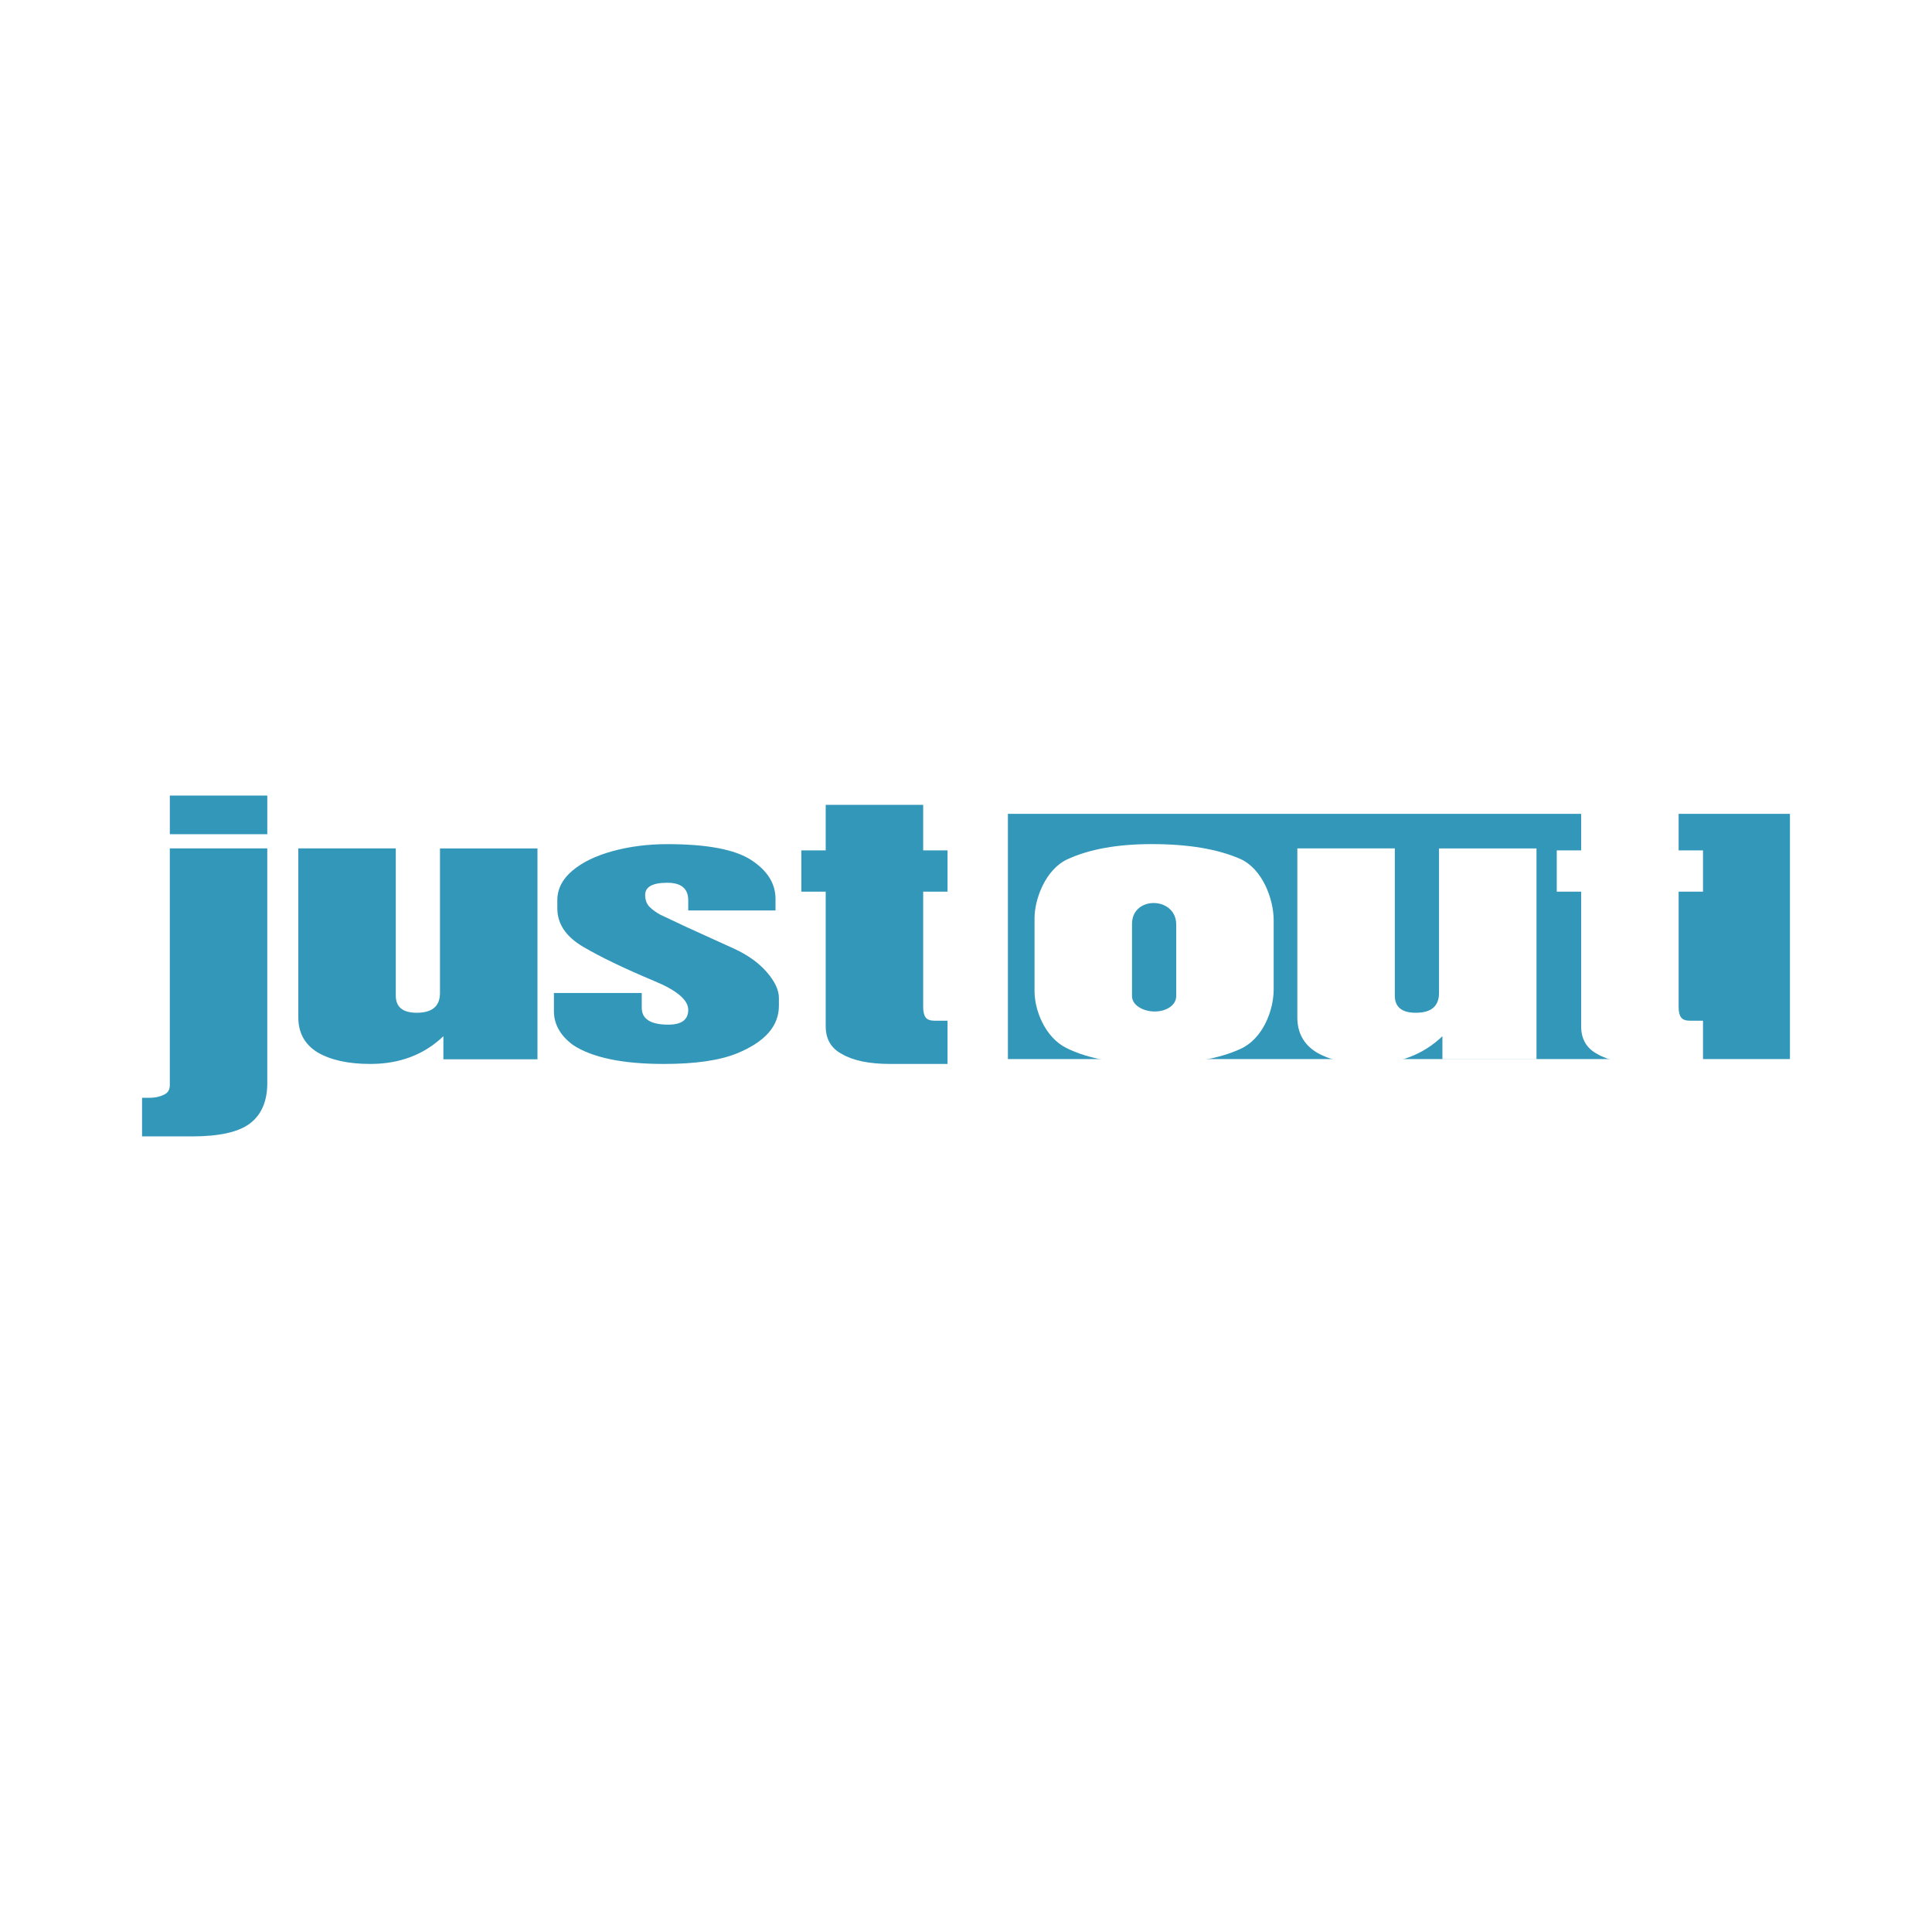 <?xml version="1.0" encoding="utf-8"?>
<!-- Generator: Adobe Illustrator 13.0.0, SVG Export Plug-In . SVG Version: 6.00 Build 14948)  -->
<!DOCTYPE svg PUBLIC "-//W3C//DTD SVG 1.0//EN" "http://www.w3.org/TR/2001/REC-SVG-20010904/DTD/svg10.dtd">
<svg version="1.0" id="Layer_1" xmlns="http://www.w3.org/2000/svg" xmlns:xlink="http://www.w3.org/1999/xlink" x="0px" y="0px"
	 width="192.756px" height="192.756px" viewBox="0 0 192.756 192.756" enable-background="new 0 0 192.756 192.756"
	 xml:space="preserve">
<g>
	<polygon fill-rule="evenodd" clip-rule="evenodd" fill="#FFFFFF" points="0,0 192.756,0 192.756,192.756 0,192.756 0,0 	"/>
	<path fill-rule="evenodd" clip-rule="evenodd" fill="#3397BA" d="M26.668,83.229h-9.725v-3.853h9.725V83.229L26.668,83.229z
		 M26.668,108.045c0,1.799-0.565,3.139-1.696,4.018c-1.131,0.877-3.072,1.316-5.824,1.316h-4.975v-3.854h0.226h0.565
		c0.682,0,1.178-0.186,1.498-0.361s0.48-0.482,0.48-0.922V84.645h9.725V108.045L26.668,108.045z"/>
	<path fill-rule="evenodd" clip-rule="evenodd" fill="#3397BA" d="M53.623,105.689h-9.386v-2.307
		c-1.922,1.844-4.354,2.768-7.293,2.768c-2.224,0-3.996-0.396-5.315-1.186c-1.244-0.791-1.866-1.943-1.866-3.459v-16.86h9.725
		v14.686c0,1.143,0.697,1.713,2.092,1.713c1.545,0,2.318-0.658,2.318-1.975V84.646h9.725V105.689L53.623,105.689z"/>
	<path fill-rule="evenodd" clip-rule="evenodd" fill="#3397BA" d="M77.711,100.354c0,2.02-1.395,3.602-4.184,4.742
		c-1.734,0.703-4.165,1.055-7.293,1.055c-4.109,0-7.125-0.627-9.047-1.879c-1.282-0.943-1.922-2.074-1.922-3.391V99.07h8.764v1.48
		c0,1.121,0.886,1.68,2.658,1.68c1.319,0,1.979-0.494,1.979-1.482c0-0.986-1.149-1.953-3.449-2.896
		c-2.978-1.252-5.324-2.382-7.039-3.392c-1.715-1.01-2.573-2.283-2.573-3.82v-0.823c0-1.12,0.499-2.102,1.499-2.947
		c0.999-0.845,2.346-1.498,4.042-1.959c1.696-0.461,3.505-0.691,5.428-0.691c3.958,0,6.747,0.527,8.368,1.581
		c1.621,1.054,2.431,2.349,2.431,3.886v1.152h-8.708v-1.021c0-1.164-0.697-1.745-2.092-1.745c-1.47,0-2.205,0.406-2.205,1.218
		c0,0.505,0.151,0.906,0.453,1.202c0.301,0.296,0.659,0.554,1.074,0.774l2.657,1.251l4.636,2.108
		c1.395,0.637,2.497,1.421,3.308,2.354c0.811,0.934,1.216,1.795,1.216,2.584V100.354L77.711,100.354z"/>
	<path fill-rule="evenodd" clip-rule="evenodd" fill="#3397BA" d="M94.537,106.15h-5.71c-2.092,0-3.703-0.33-4.825-0.988
		c-1.083-0.57-1.621-1.494-1.621-2.768V88.96h-2.431v-4.117h2.431v-4.544h9.725v4.544h2.431v4.117h-2.431v11.526
		c0,0.461,0.085,0.801,0.245,1.02c0.16,0.221,0.462,0.33,0.886,0.33h1.3V106.15L94.537,106.15z"/>
	<polygon fill-rule="evenodd" clip-rule="evenodd" fill="#3397BA" points="100.56,81.197 178.583,81.197 178.583,105.664 
		100.56,105.664 100.56,81.197 	"/>
	<path fill-rule="evenodd" clip-rule="evenodd" fill="#FFFFFF" d="M117.351,99.379v-7.137c0-2.803-4.41-2.902-4.41-0.06v7.197
		c0,0.945,1.163,1.539,2.265,1.539C116.309,100.918,117.351,100.324,117.351,99.379L117.351,99.379z M127.075,98.691
		c0,2.152-1.093,4.934-3.278,5.943c-2.187,1.01-5.108,1.516-8.764,1.516c-3.619,0-6.493-0.527-8.623-1.582
		c-2.13-1.053-3.194-3.746-3.194-5.68v-7.276c0-1.91,1.093-4.871,3.279-5.881s4.994-1.515,8.425-1.515
		c3.618,0,6.549,0.489,8.791,1.465c2.243,0.977,3.364,4.02,3.364,6.128V98.691L127.075,98.691z"/>
	<path fill-rule="evenodd" clip-rule="evenodd" fill="#FFFFFF" d="M153.295,105.689h-9.385v-2.307
		c-1.923,1.844-4.354,2.768-7.294,2.768c-2.225,0-3.996-0.396-5.315-1.186c-1.244-0.791-1.865-1.943-1.865-3.459v-16.86h9.725
		v14.686c0,1.143,0.697,1.713,2.092,1.713c1.546,0,2.318-0.658,2.318-1.975V84.646h9.725V105.689L153.295,105.689z"/>
	<path fill-rule="evenodd" clip-rule="evenodd" fill="#FFFFFF" d="M169.907,106.15h-5.711c-2.092,0-3.703-0.33-4.824-0.988
		c-1.084-0.57-1.621-1.494-1.621-2.768V88.96h-2.432v-4.117h2.432v-4.544h9.726v4.544h2.431v4.117h-2.431v11.526
		c0,0.461,0.084,0.801,0.244,1.02c0.16,0.221,0.462,0.33,0.886,0.33h1.301V106.15L169.907,106.15z"/>
</g>
</svg>

